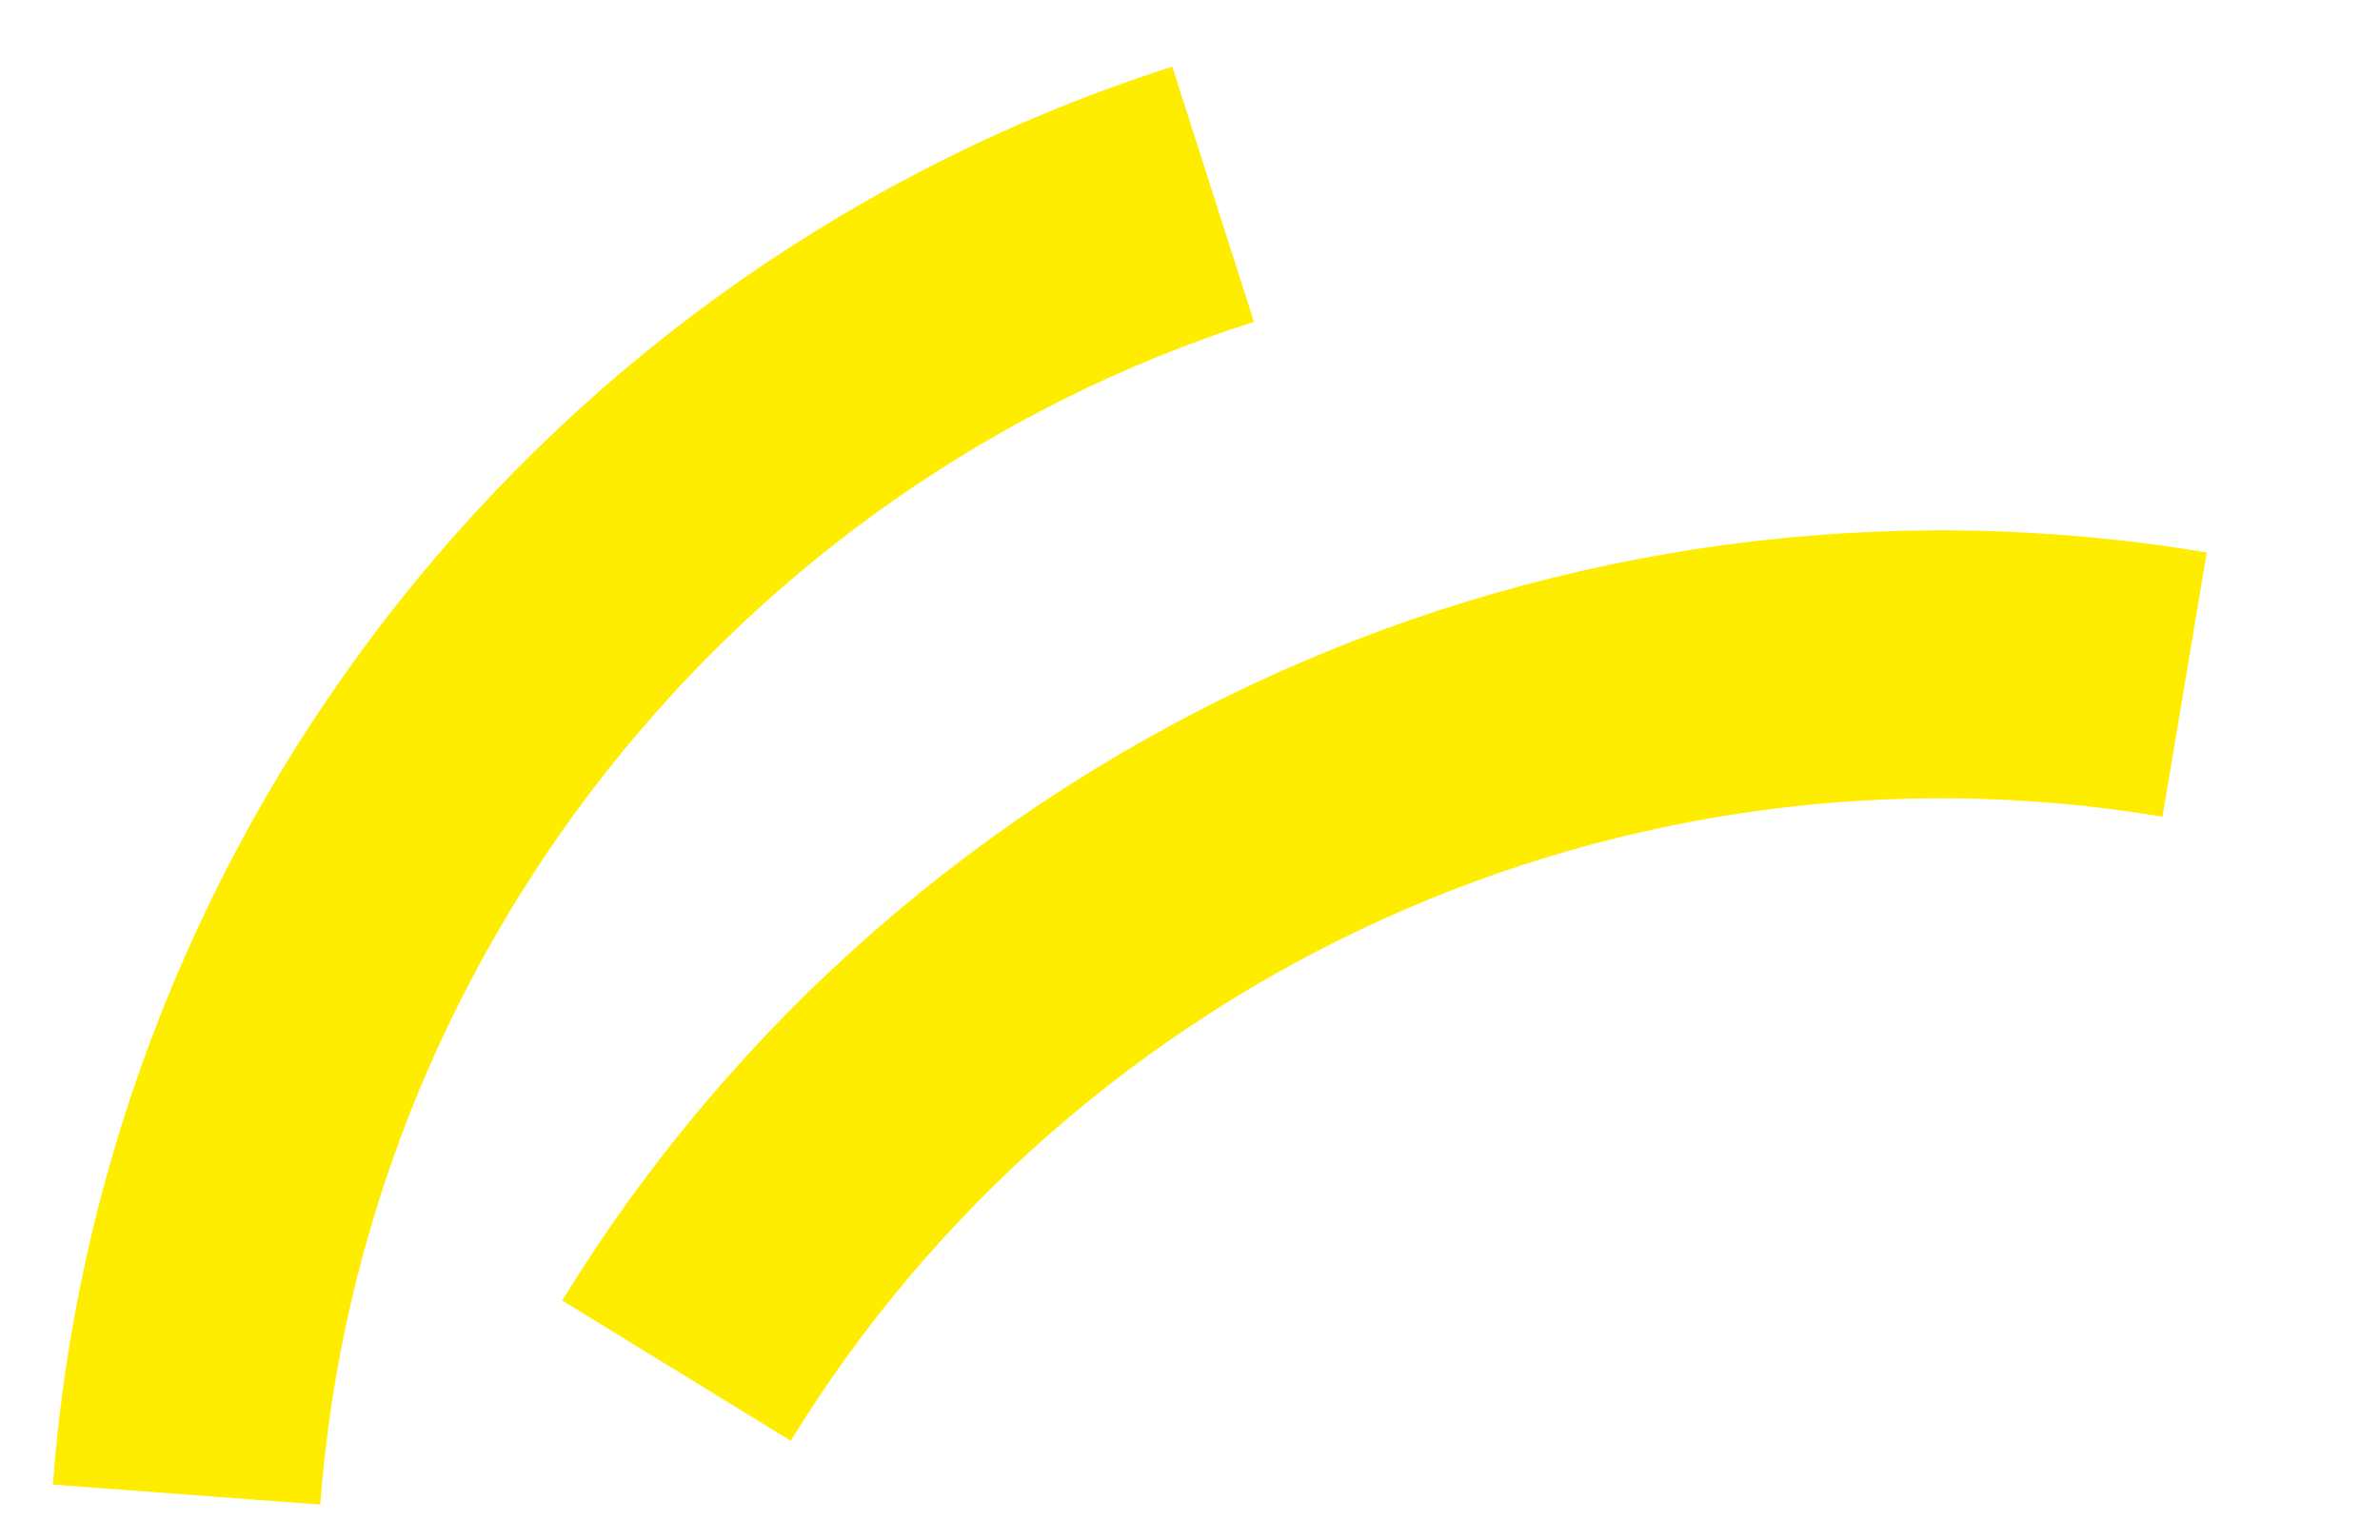 <svg xmlns="http://www.w3.org/2000/svg" xmlns:xlink="http://www.w3.org/1999/xlink" width="850" zoomAndPan="magnify" viewBox="0 0 637.5 412.5" height="550" preserveAspectRatio="xMidYMid meet" version="1.0"><defs><clipPath id="77e106bcf5"><path d="M 14 17.602 L 336 17.602 L 336 403.348 L 14 403.348 Z M 14 17.602 " clip-rule="nonzero"/></clipPath><clipPath id="8ba523b41f"><path d="M 335.883 86.223 C 196.832 130.691 96.789 256.199 85.781 403.102 L 14.172 397.738 C 27.383 221.492 147.242 71.145 314.008 17.867 Z M 335.883 86.223 " clip-rule="nonzero"/></clipPath><clipPath id="ca154b7060"><path d="M 150 142 L 592 142 L 592 386.43 L 150 386.43 Z M 150 142 " clip-rule="nonzero"/></clipPath><clipPath id="62d51686ca"><path d="M 579.238 218.812 C 435.258 194.641 288.832 260.457 211.812 386.012 L 150.59 348.438 C 243.023 197.801 418.406 119.059 591.109 148.02 Z M 579.238 218.812 " clip-rule="nonzero"/></clipPath></defs><g clip-path="url(#77e106bcf5)"><g clip-path="url(#8ba523b41f)"><path fill="#ffed00" d="M -9.762 427.035 L -9.762 -6.086 L 614.539 -6.086 L 614.539 427.035 Z M -9.762 427.035 " fill-opacity="1" fill-rule="nonzero"/></g></g><g clip-path="url(#ca154b7060)"><g clip-path="url(#62d51686ca)"><path fill="#ffed00" d="M -9.762 427.035 L -9.762 -6.086 L 614.539 -6.086 L 614.539 427.035 Z M -9.762 427.035 " fill-opacity="1" fill-rule="nonzero"/></g></g></svg>